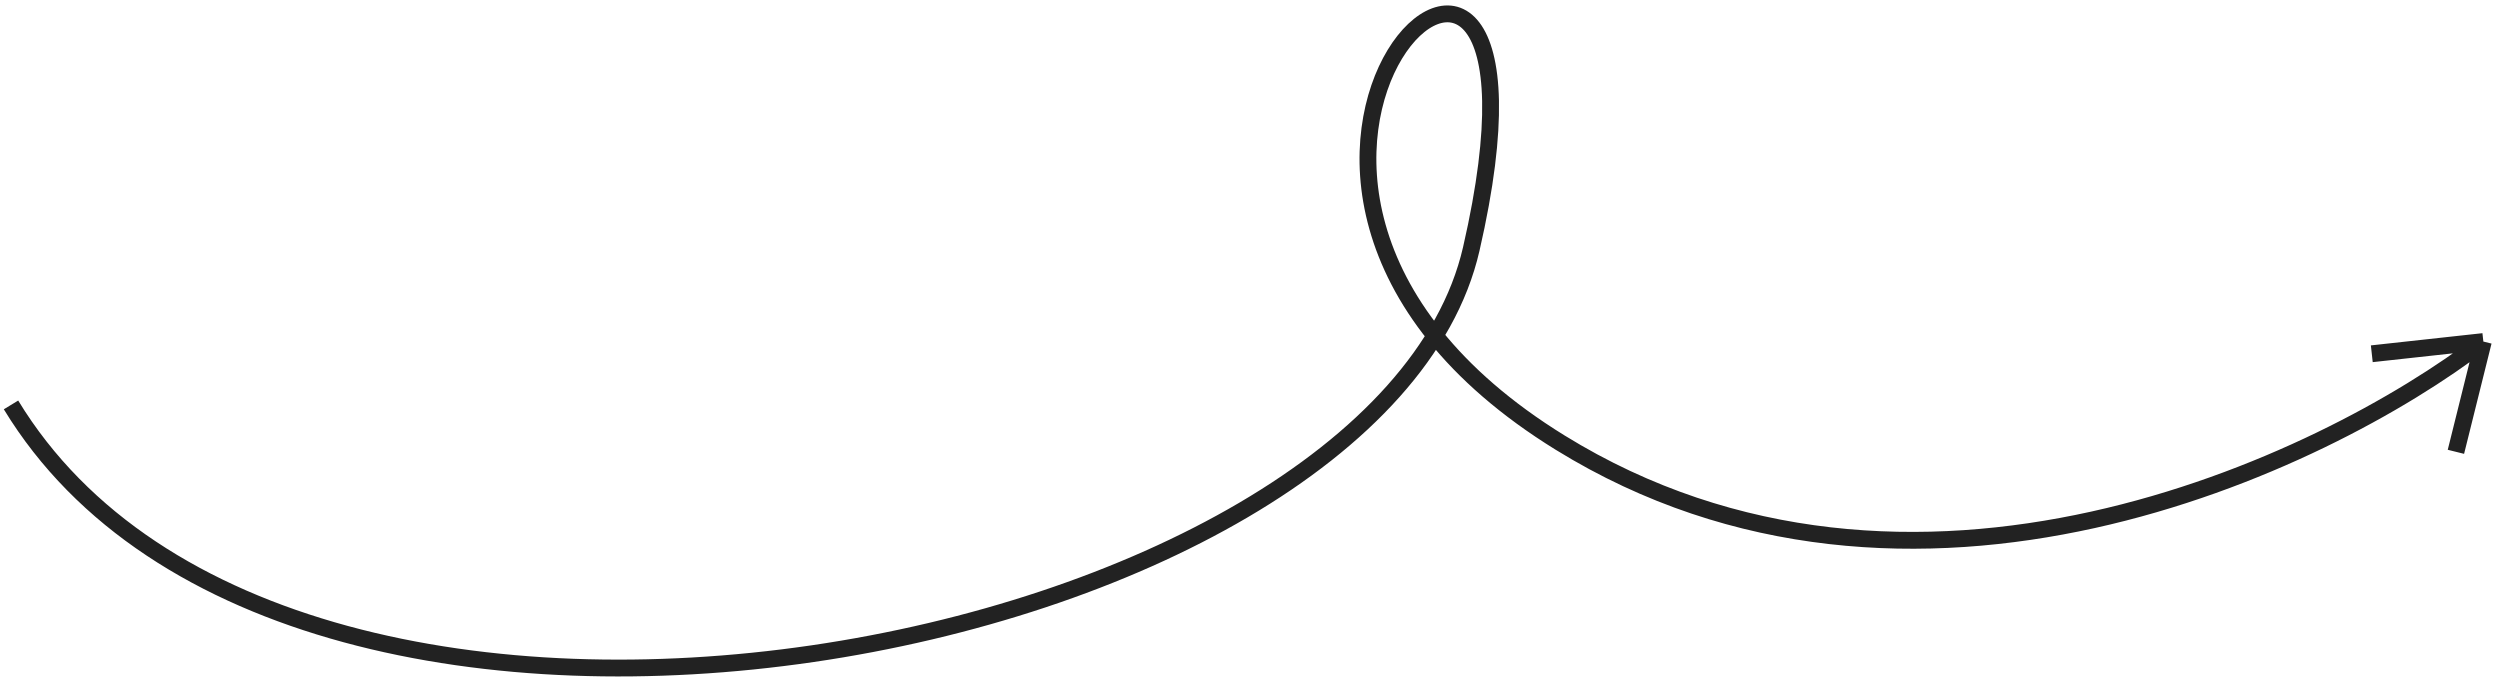 <?xml version="1.0" encoding="UTF-8"?> <svg xmlns="http://www.w3.org/2000/svg" width="350" height="95" viewBox="0 0 350 95" fill="none"> <path d="M1.541 56.688C41.215 121.895 192.901 91.632 205.972 34.879C222.309 -36.063 156.971 24.042 218.421 61.967C267.581 92.308 325.07 65.175 347.67 47.817M347.67 47.817L332.051 49.527M347.67 47.817L343.828 63.253" stroke="#222222" stroke-width="2.357"></path> </svg> 